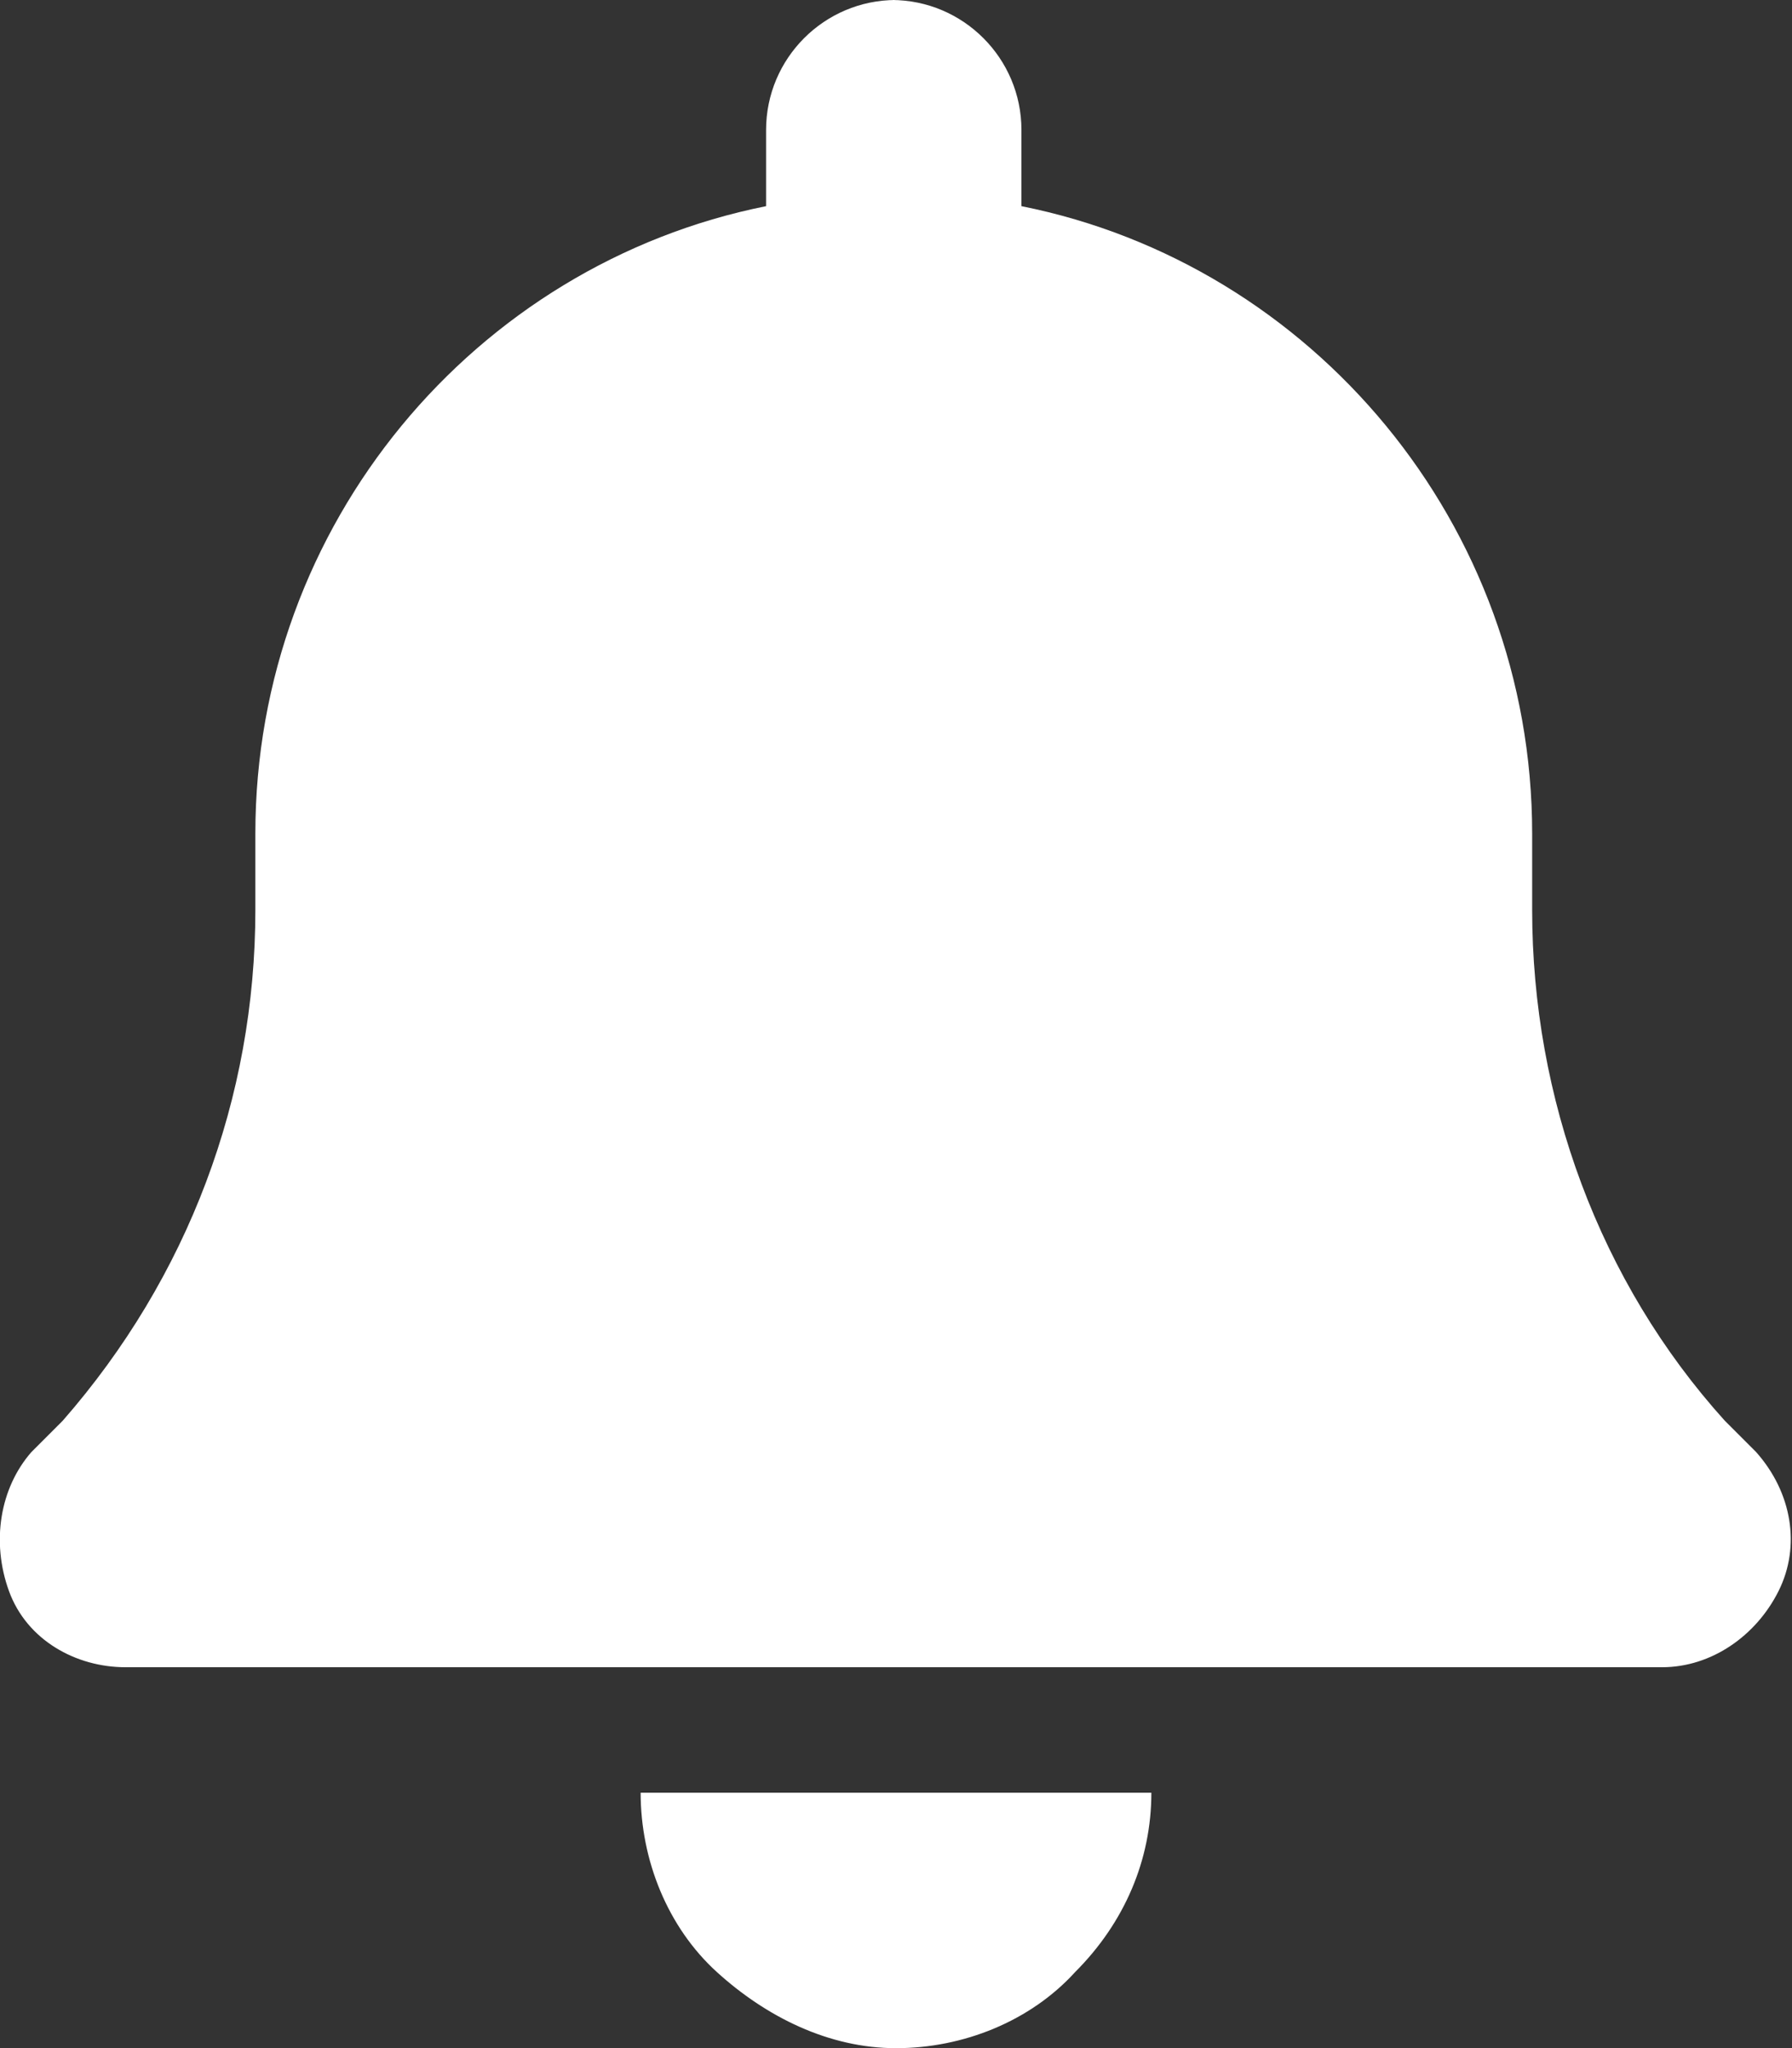 <?xml version="1.0" encoding="UTF-8"?>
<svg id="Layer_1" xmlns="http://www.w3.org/2000/svg" version="1.1" viewBox="0 0 40 45.7">
  <rect x="0" y="0" width="40" height="45.7" fill="#333333" stroke="none"/>
  <!-- Generator: Adobe Illustrator 29.3.1, SVG Export Plug-In . SVG Version: 2.1.0 Build 151)  -->
  <defs>
    <style>
      .st0 {
        fill: #fff;
      }
    </style>
  </defs>
  <path class="st0" d="M20,0c-1.6,0-2.9,1.3-2.9,2.9v1.7c-6.5,1.3-11.4,7.1-11.4,14v1.7c0,4.2-1.5,8.2-4.3,11.4l-.7.7c-.7.8-.9,2-.5,3.1s1.5,1.7,2.6,1.7h34.3c1.1,0,2.1-.7,2.6-1.7s.3-2.2-.5-3.1l-.7-.7c-2.8-3.1-4.3-7.2-4.3-11.4v-1.7c0-6.9-4.9-12.7-11.4-14v-1.7c0-1.6-1.3-2.9-2.9-2.9ZM24,44c1.1-1.1,1.7-2.5,1.7-4h-11.4c0,1.5.6,3,1.7,4s2.5,1.7,4,1.7,3-.6,4-1.7Z"/>
</svg>